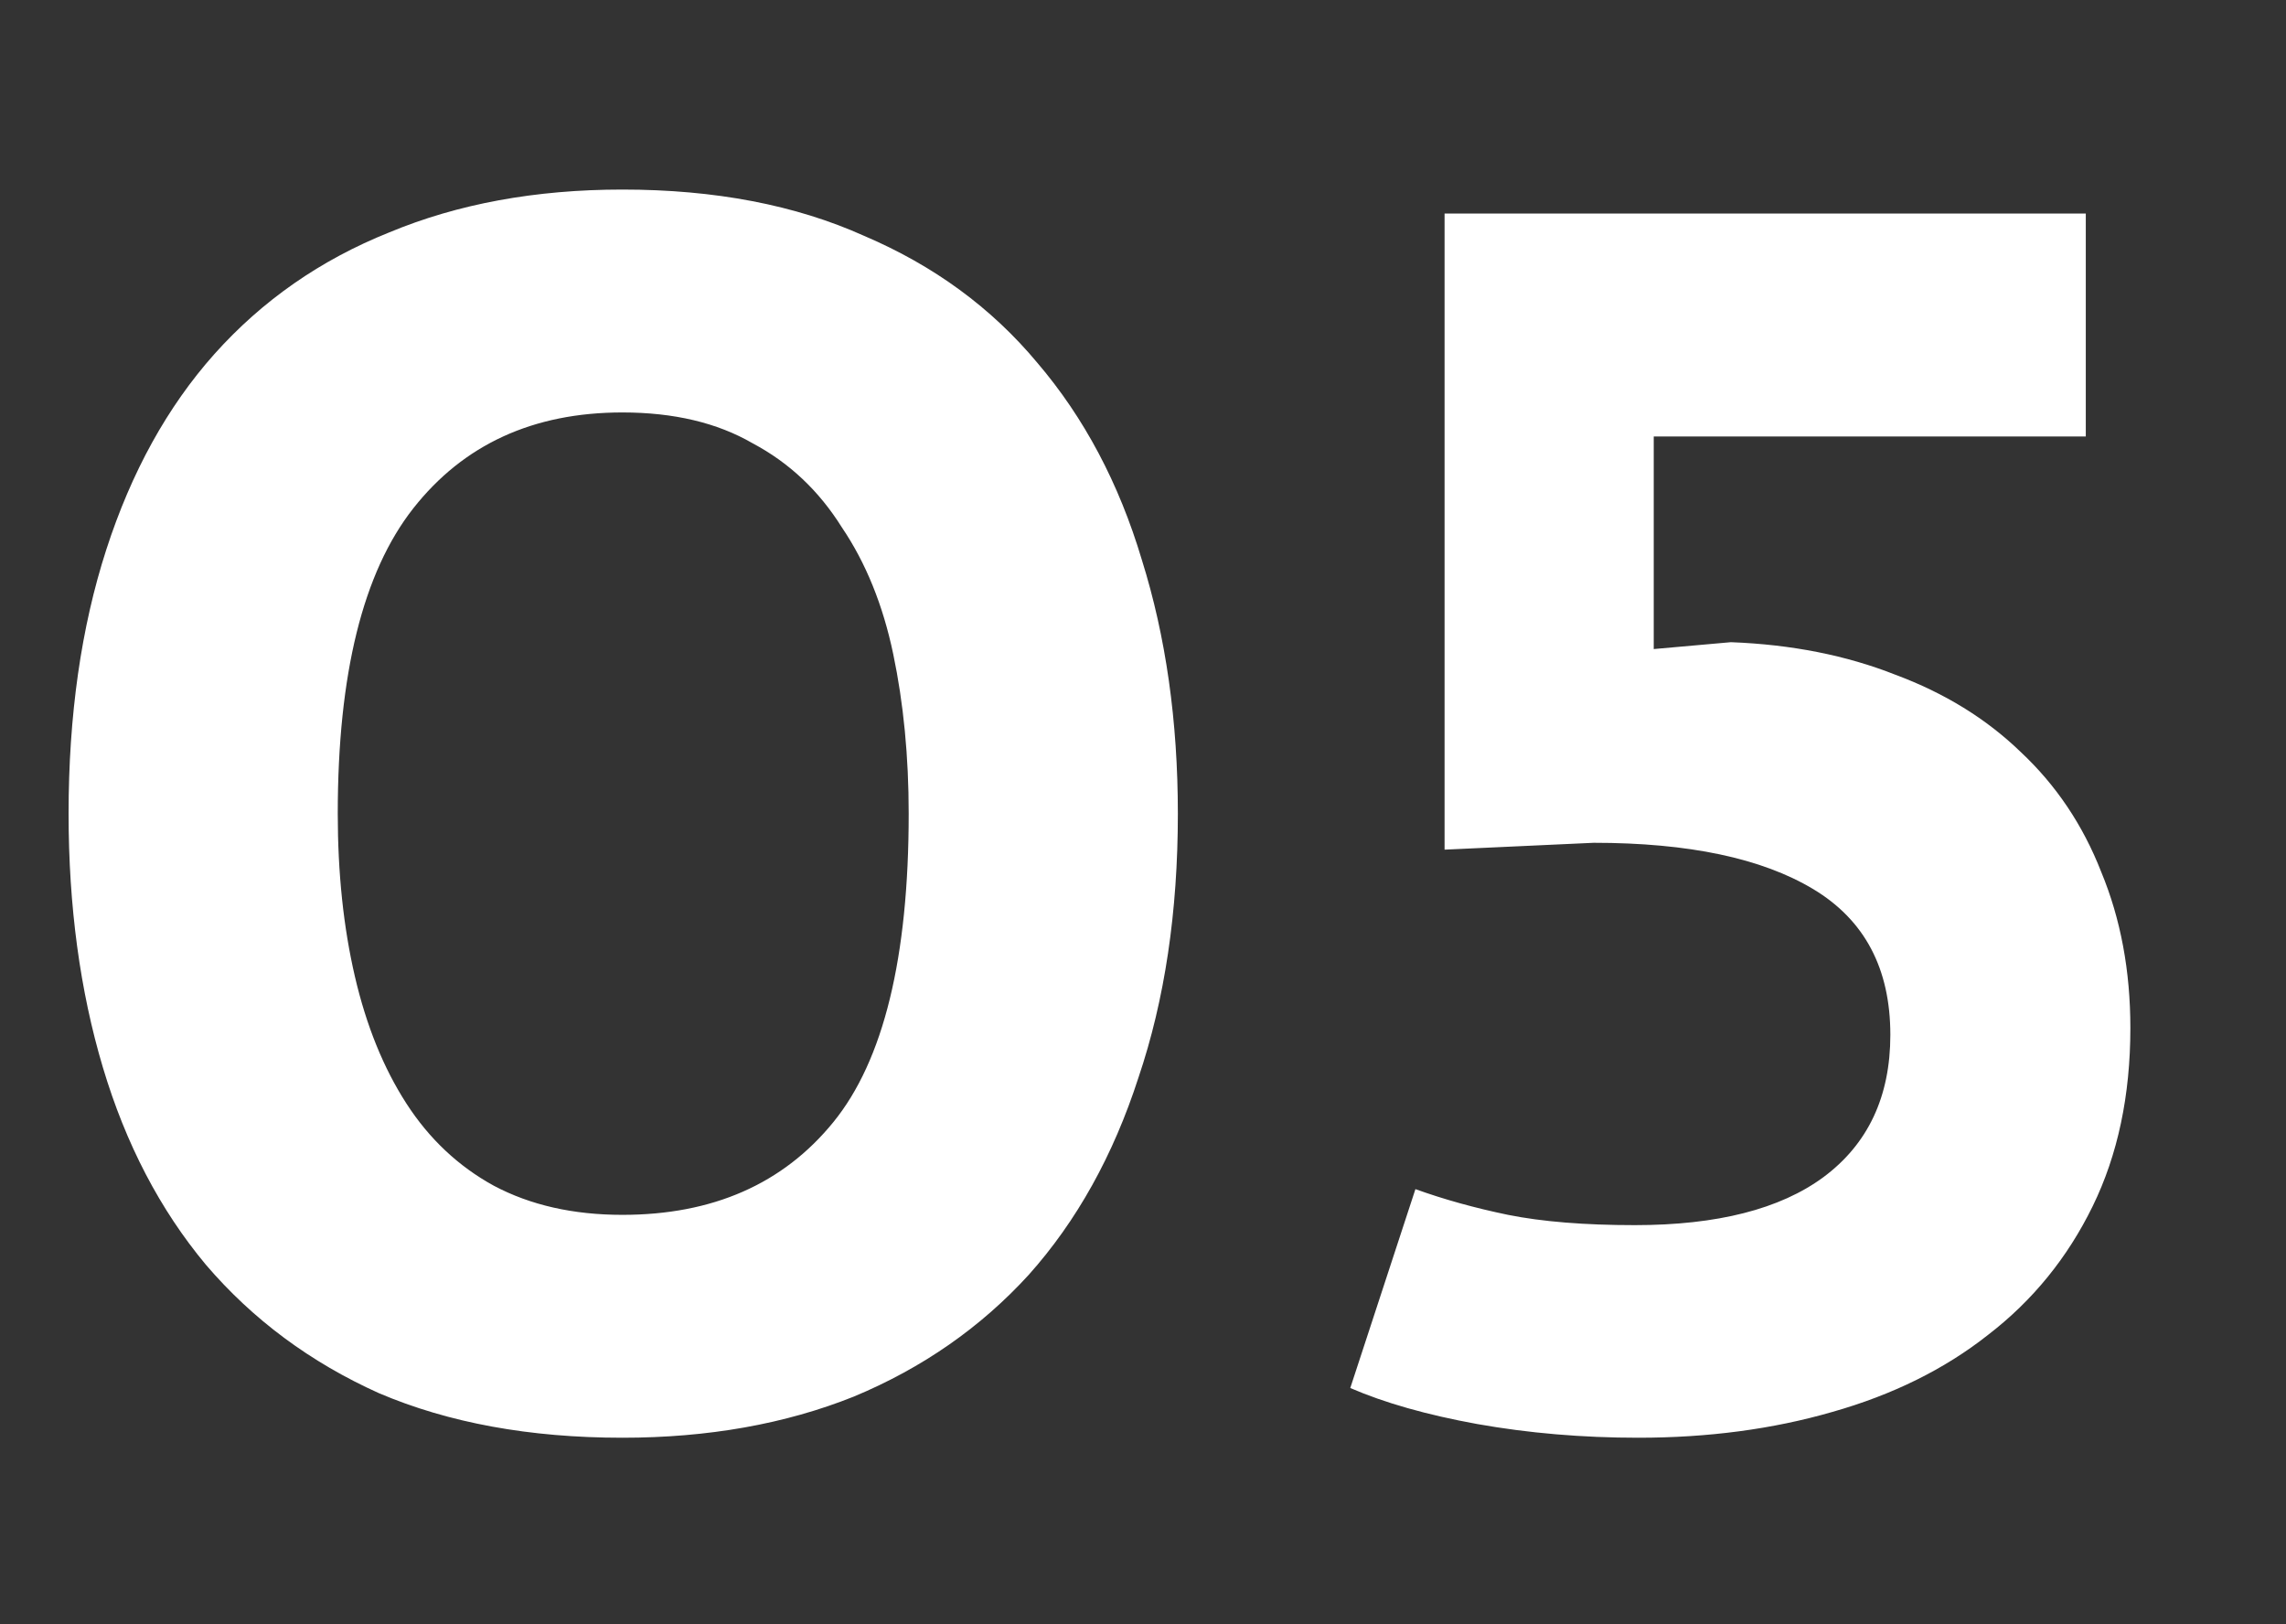 <svg width="76" height="54" viewBox="0 0 76 54" fill="none" xmlns="http://www.w3.org/2000/svg">
<rect x="0" y="0" width="76" height="54" fill="#333333" stroke="none"/>
<path d="M2.28 27.05C2.28 23.782 2.698 20.856 3.534 18.272C4.37 15.688 5.567 13.522 7.125 11.774C8.721 9.988 10.659 8.639 12.939 7.727C15.219 6.777 17.803 6.302 20.691 6.302C23.769 6.302 26.448 6.815 28.728 7.841C31.046 8.829 32.965 10.235 34.485 12.059C36.043 13.883 37.202 16.068 37.962 18.614C38.76 21.16 39.159 23.972 39.159 27.05C39.159 30.318 38.722 33.244 37.848 35.828C37.012 38.412 35.796 40.597 34.2 42.383C32.604 44.131 30.666 45.48 28.386 46.43C26.106 47.342 23.541 47.798 20.691 47.798C17.613 47.798 14.915 47.304 12.597 46.316C10.317 45.29 8.398 43.865 6.84 42.041C5.32 40.217 4.18 38.032 3.42 35.486C2.66 32.94 2.28 30.128 2.28 27.05ZM11.229 27.05C11.229 29.026 11.419 30.831 11.799 32.465C12.179 34.099 12.749 35.505 13.509 36.683C14.269 37.861 15.238 38.773 16.416 39.419C17.632 40.065 19.057 40.388 20.691 40.388C23.693 40.388 26.03 39.362 27.702 37.31C29.374 35.258 30.21 31.838 30.21 27.05C30.21 25.15 30.039 23.383 29.697 21.749C29.355 20.115 28.785 18.709 27.987 17.531C27.227 16.315 26.239 15.384 25.023 14.738C23.845 14.054 22.401 13.712 20.691 13.712C17.727 13.712 15.409 14.776 13.737 16.904C12.065 19.032 11.229 22.414 11.229 27.05ZM54.353 40.73C57.089 40.73 59.179 40.198 60.623 39.134C62.105 38.032 62.846 36.455 62.846 34.403C62.846 32.199 61.991 30.584 60.281 29.558C58.571 28.532 56.139 28.019 52.985 28.019L48.026 28.247V7.1H69.344V14.51H54.98V21.578L57.545 21.35C59.559 21.426 61.383 21.787 63.017 22.433C64.651 23.041 66.038 23.896 67.178 24.998C68.356 26.1 69.249 27.43 69.857 28.988C70.503 30.546 70.826 32.275 70.826 34.175C70.826 36.417 70.408 38.393 69.572 40.103C68.736 41.813 67.577 43.238 66.095 44.378C64.651 45.518 62.922 46.373 60.908 46.943C58.932 47.513 56.785 47.798 54.467 47.798C52.605 47.798 50.819 47.646 49.109 47.342C47.437 47.038 46.031 46.639 44.891 46.145L47.057 39.533C48.007 39.875 49.033 40.16 50.135 40.388C51.275 40.616 52.681 40.73 54.353 40.73Z" fill="white"/>
</svg>
